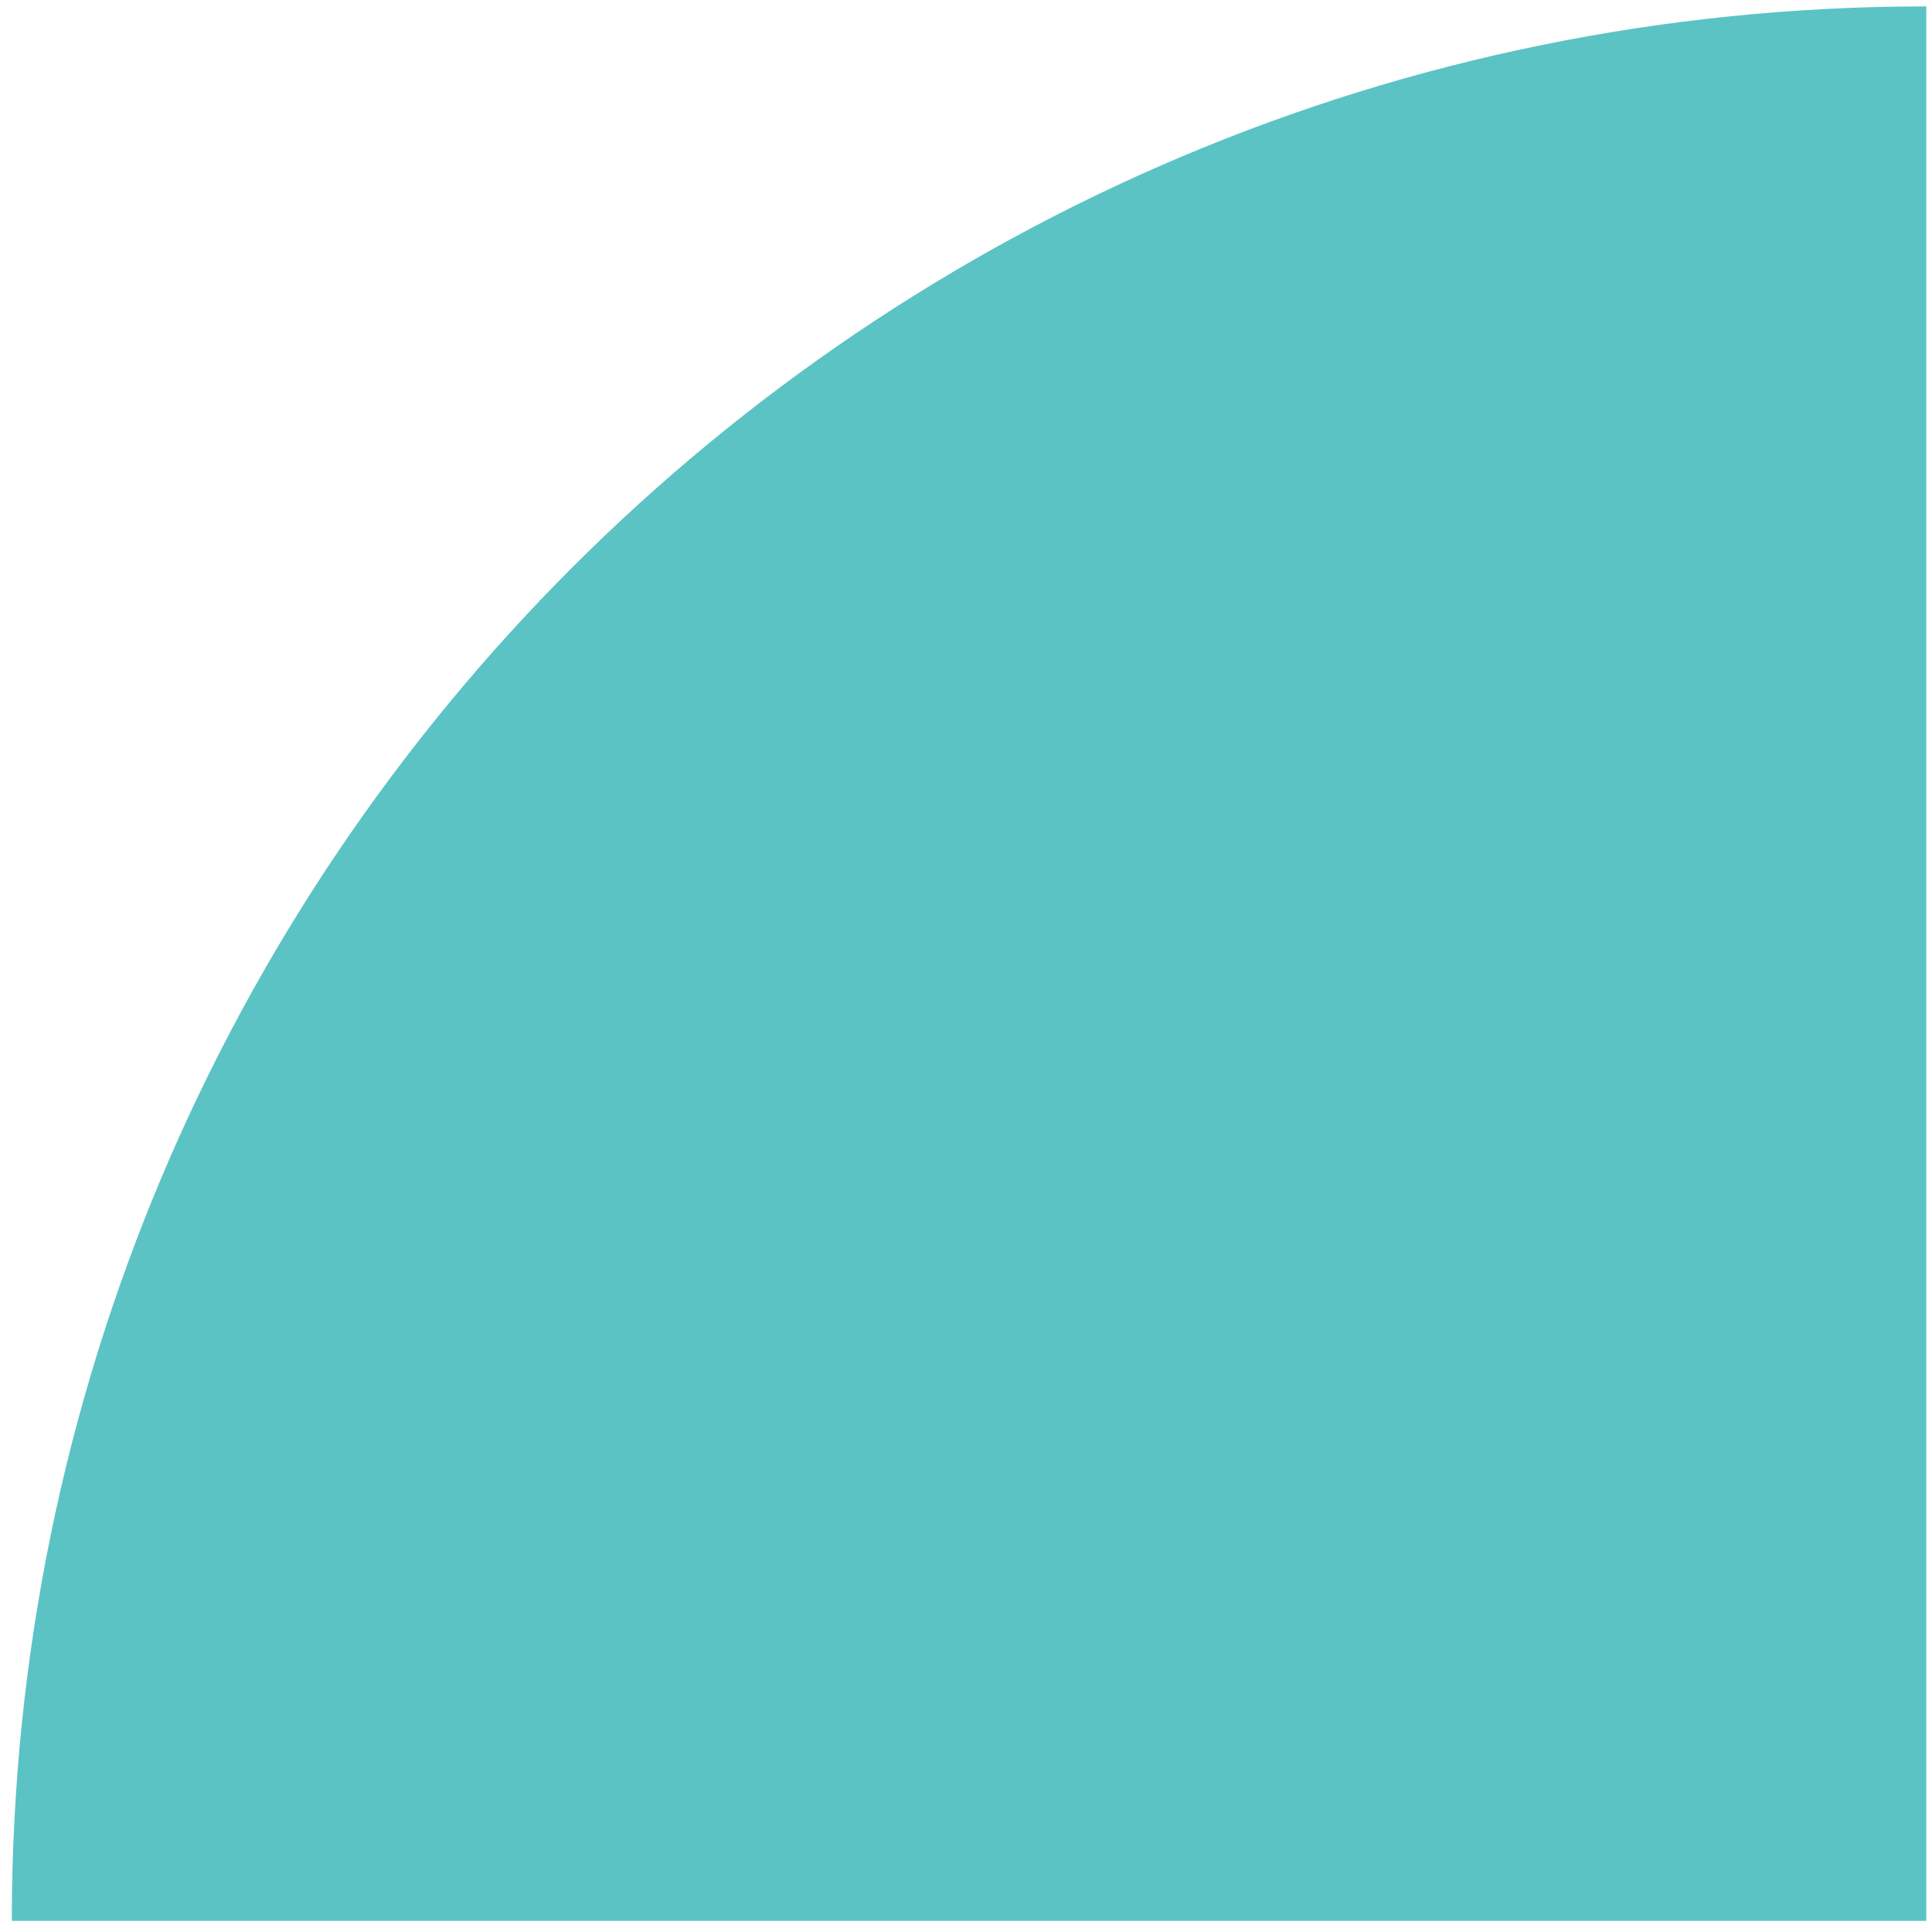 <?xml version="1.0" encoding="UTF-8"?>
<svg width="87px" height="87px" viewBox="0 0 87 87" version="1.1" xmlns="http://www.w3.org/2000/svg" xmlns:xlink="http://www.w3.org/1999/xlink">
    <title>Rectangle Copy 11</title>
    <g id="Validé" stroke="none" stroke-width="1" fill="none" fill-rule="evenodd">
        <g id="Home" transform="translate(-1154, -2837)" fill="#5BC3C4">
            <path d="M1154.532,2837.289 C1202.145,2837.289 1240.743,2875.887 1240.743,2923.5 L1240.743,2923.5 L1240.743,2923.5 L1154.532,2923.5 L1154.532,2837.289 Z" id="Rectangle-Copy-11" transform="translate(1197.637, 2880.394) rotate(-90) translate(-1197.637, -2880.394) "></path>
        </g>
    </g>
</svg>